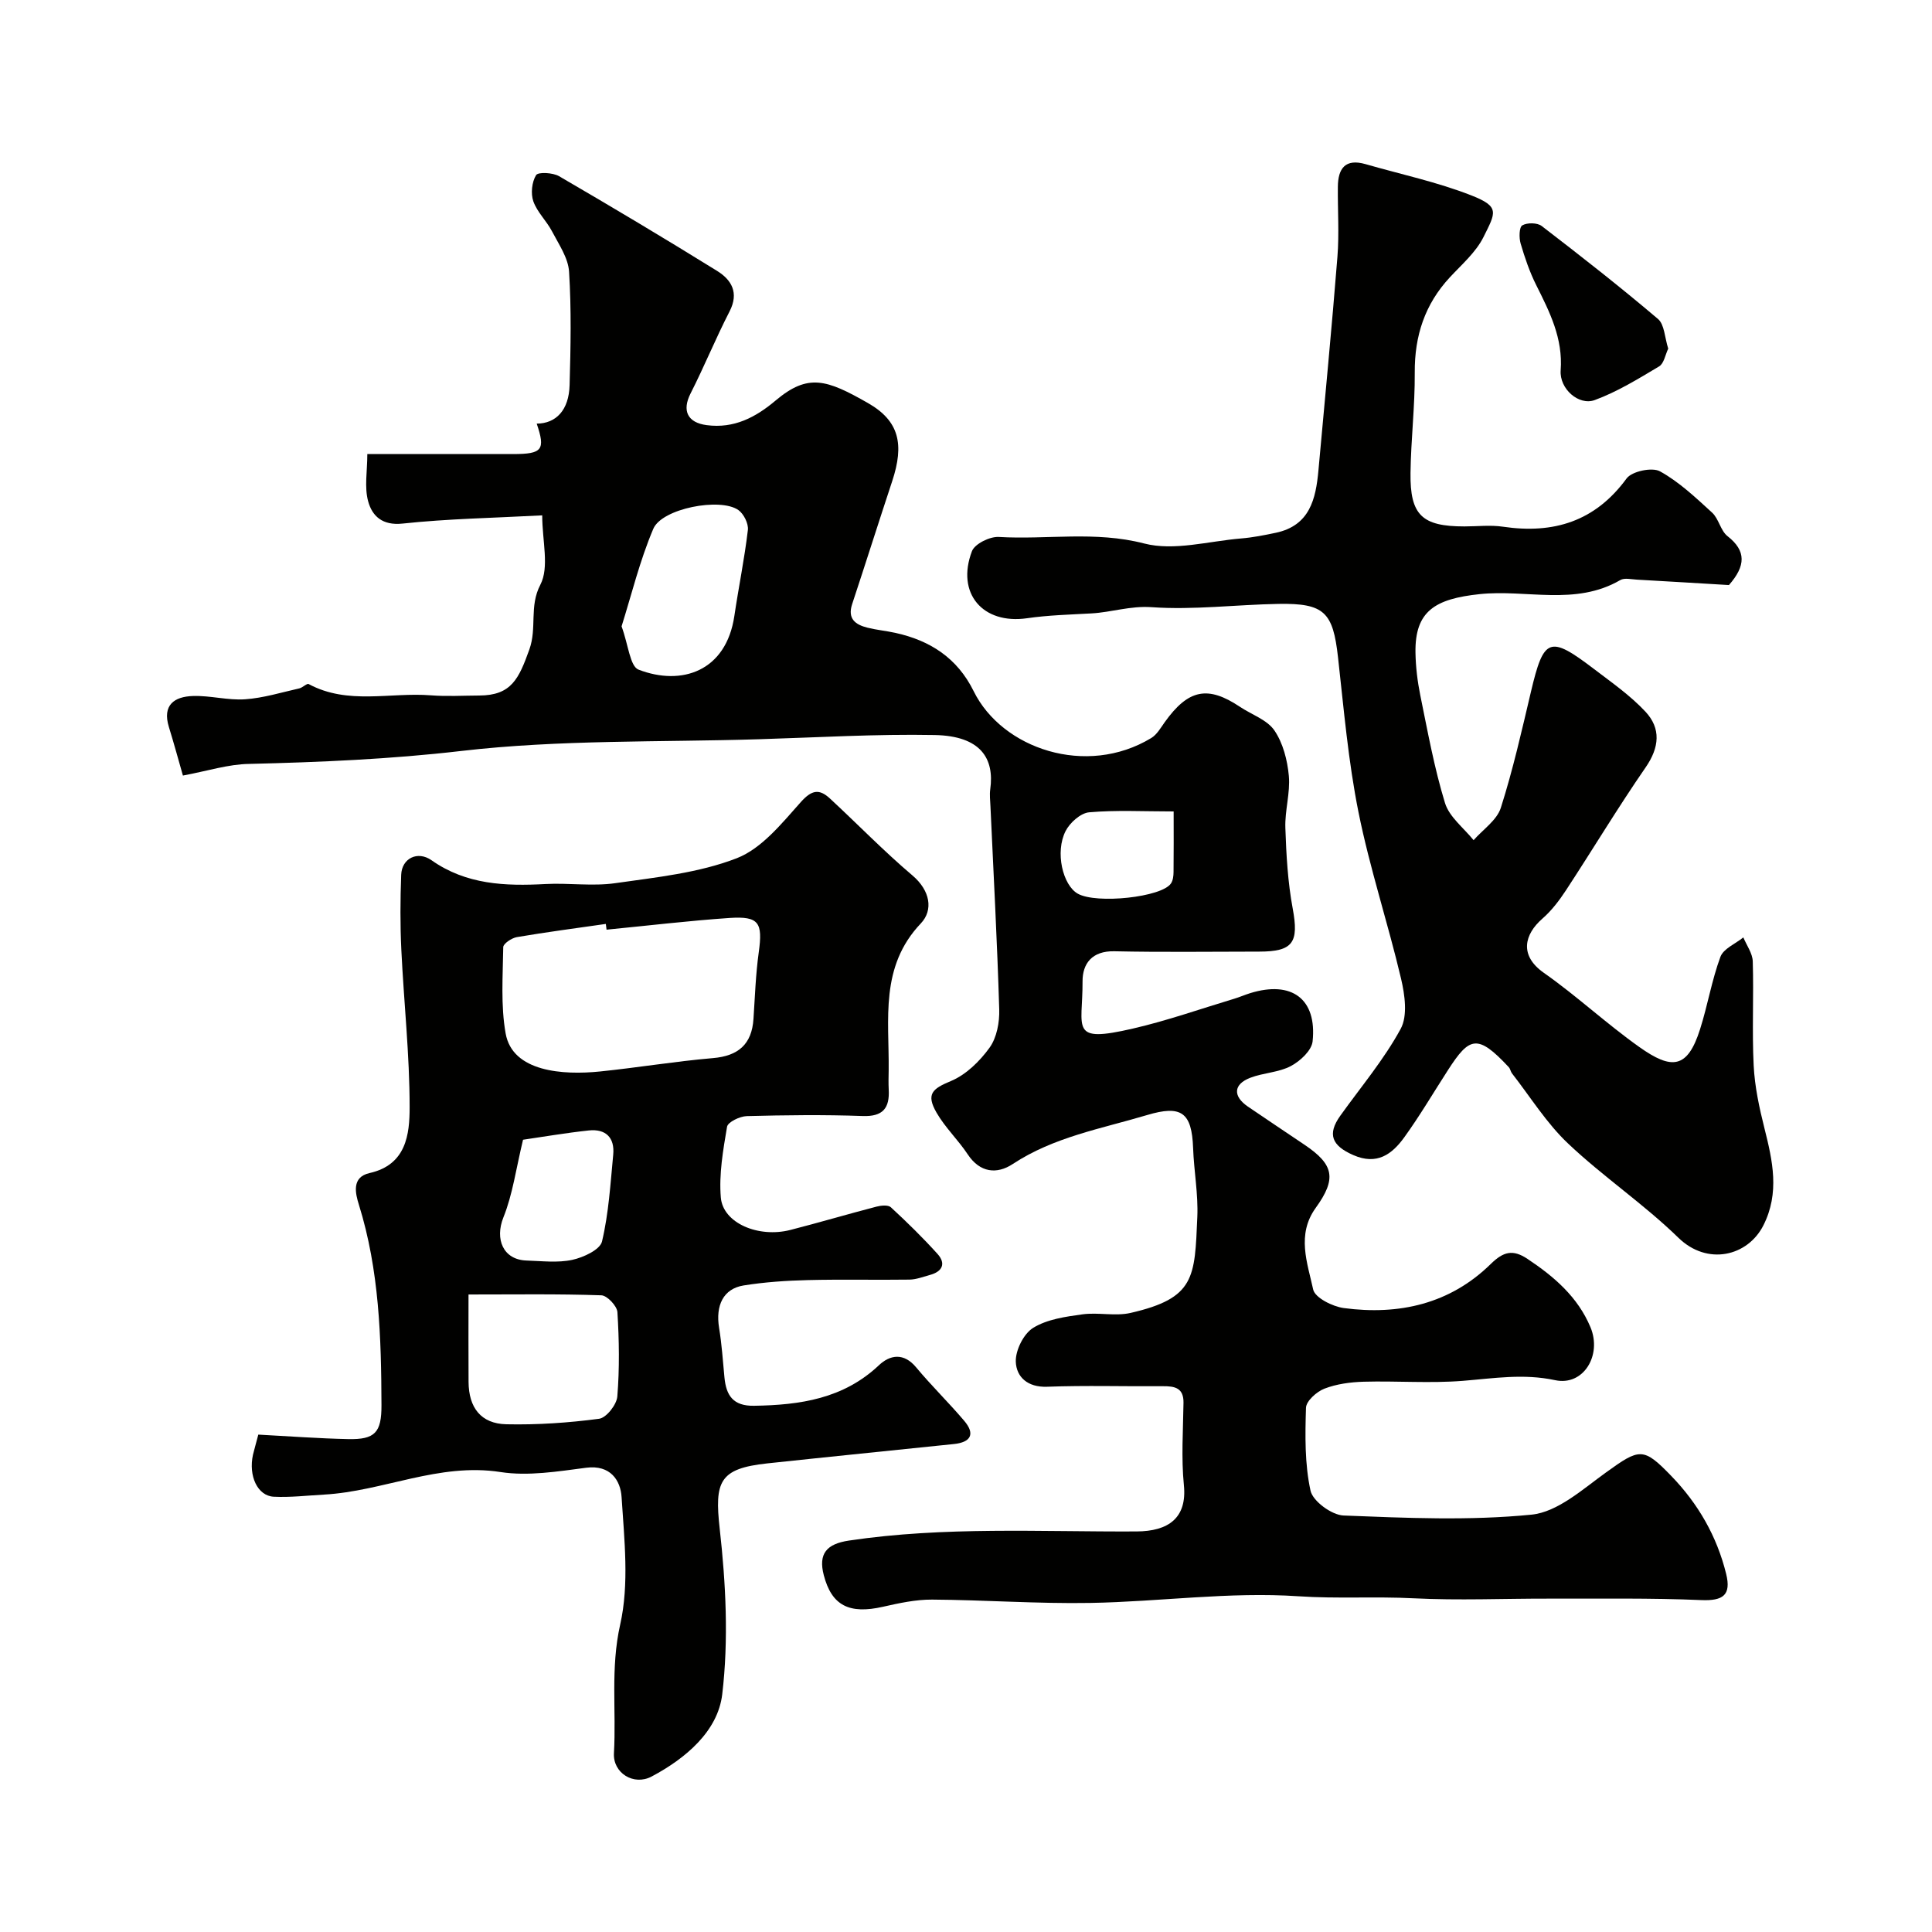 <svg enable-background="new 0 0 400 400" viewBox="0 0 400 400" xmlns="http://www.w3.org/2000/svg"><g fill="#010100"><path d="m37.87 160.57c-.86-3-1.82-6.54-2.9-10.04-1.41-4.57 1.13-6.31 4.98-6.43 3.59-.12 7.23.93 10.79.68 3.78-.26 7.51-1.42 11.24-2.26.69-.16 1.56-1.09 1.93-.89 8.12 4.37 16.88 1.66 25.31 2.33 3.31.26 6.66.05 9.99.04 6.68-.02 8.21-3.47 10.39-9.54 1.61-4.49-.07-8.91 2.27-13.39 1.9-3.64.39-9.06.39-14.37-10.15.54-19.58.7-28.91 1.7-4.21.45-6.29-1.58-7.12-4.58-.82-2.93-.18-6.27-.18-9.81 10.25 0 20.23.01 30.21 0 6.03-.01 6.7-.88 4.86-6.3 4.02-.03 6.67-2.8 6.81-7.98.22-7.83.38-15.68-.11-23.48-.18-2.86-2.13-5.67-3.54-8.37-1.13-2.16-3.07-3.96-3.86-6.2-.56-1.61-.31-3.99.57-5.42.42-.69 3.47-.53 4.76.22 10.99 6.39 21.91 12.91 32.72 19.61 2.98 1.85 4.57 4.51 2.58 8.38-2.87 5.58-5.24 11.41-8.08 17-1.8 3.55-.64 6.03 3.34 6.55 5.68.75 10.15-1.62 14.3-5.12 6.7-5.64 10.54-4.33 19.08.54 6.5 3.71 7.56 8.54 5.02 16.21-2.8 8.46-5.48 16.96-8.28 25.42-1.01 3.06.69 4.27 3.19 4.89 1.89.47 3.86.65 5.76 1.07 7.2 1.58 12.82 5.21 16.2 12.06 5.89 11.96 23.34 17.84 36.76 9.72 1.18-.71 1.97-2.12 2.81-3.3 4.87-6.8 8.9-7.63 15.57-3.17 2.42 1.62 5.61 2.67 7.13 4.89 1.79 2.62 2.69 6.16 2.99 9.4.32 3.54-.85 7.2-.72 10.79.19 5.57.5 11.2 1.52 16.67 1.3 7.02.11 8.93-6.94 8.93-10 0-20 .15-29.99-.07-4.61-.1-6.6 2.55-6.58 6.25.05 9.83-2.82 12.82 10.44 9.75 7.11-1.64 14.03-4.09 21.02-6.19 1.09-.33 2.13-.79 3.22-1.13 8.62-2.68 13.88 1.17 12.95 9.98-.2 1.89-2.58 4.09-4.51 5.11-2.52 1.33-5.68 1.38-8.39 2.42-3.51 1.35-3.64 3.81-.51 5.96 3.91 2.67 7.86 5.29 11.78 7.94 6.05 4.08 6.64 6.99 2.28 13.03-4.01 5.55-1.73 11.39-.53 16.91.37 1.7 4.01 3.53 6.34 3.84 11.42 1.52 21.98-.84 30.43-9.13 2.61-2.56 4.56-3.08 7.6-1.05 5.53 3.68 10.42 7.88 13.05 14.17 2.4 5.77-1.45 12.2-7.33 10.94-6.59-1.41-12.73-.37-19.13.14-6.79.54-13.66-.01-20.49.18-2.74.08-5.62.46-8.15 1.44-1.6.62-3.77 2.56-3.81 3.96-.18 5.73-.27 11.62.94 17.16.48 2.18 4.39 5.04 6.83 5.14 12.98.51 26.07 1.1 38.94-.18 5.39-.54 10.59-5.27 15.41-8.74 6.96-5.01 7.7-5.28 13.5.72 5.56 5.74 9.45 12.48 11.37 20.28 1.09 4.42-.66 5.62-5.16 5.43-10.51-.45-21.04-.27-31.57-.3-9.33-.02-18.68.4-27.99-.07-7.94-.41-15.85.12-23.84-.42-14.26-.97-28.7 1.13-43.07 1.38-10.92.19-21.85-.62-32.78-.69-3.38-.02-6.82.73-10.14 1.48-7.01 1.59-10.63-.24-12.27-6.52-1.18-4.49.6-6.49 5.19-7.18 19.79-2.95 39.69-1.79 59.55-1.89 6.58-.03 10.5-2.76 9.81-9.59-.56-5.63-.16-11.37-.08-17.06.04-3.07-1.79-3.44-4.25-3.42-8 .06-16-.19-23.99.11-4.04.15-6.37-2.03-6.48-5.19-.08-2.37 1.63-5.8 3.61-7.01 2.89-1.78 6.7-2.31 10.19-2.79 3.27-.45 6.78.43 9.95-.29 13.4-3.07 13.29-7.33 13.83-19.85.21-4.74-.7-9.52-.87-14.29-.27-7.4-2.44-8.95-9.53-6.83-9.48 2.83-19.31 4.53-27.83 10.15-3.25 2.14-6.76 1.82-9.3-2.01-1.98-2.99-4.67-5.54-6.45-8.62-2.23-3.87-.89-4.96 2.96-6.56 3.13-1.3 5.98-4.1 8.01-6.91 1.49-2.07 2.08-5.25 2-7.91-.42-14.04-1.18-28.07-1.82-42.1-.05-1.16-.2-2.35-.04-3.49.88-6.34-1.92-11.05-11.52-11.23-12.09-.23-24.2.5-36.3.87-20.59.64-41.32.06-61.71 2.43-14.68 1.71-29.24 2.32-43.91 2.68-4.3.06-8.56 1.45-13.71 2.41zm90.82-30.89c1.41 3.83 1.74 8.27 3.51 8.96 8.94 3.45 18.14.34 19.84-11.11.88-5.95 2.1-11.85 2.8-17.81.15-1.31-.85-3.33-1.97-4.12-3.75-2.64-15.81-.34-17.61 3.88-2.81 6.61-4.52 13.69-6.57 20.2zm114.3 38.32c-6.26 0-11.92-.31-17.5.18-1.77.16-3.99 2.15-4.87 3.88-2.22 4.35-.59 11.22 2.53 12.97 3.87 2.17 17.39.74 19.29-2.13.42-.62.52-1.55.53-2.34.05-3.95.02-7.92.02-12.56z"/><path d="m53.48 297.02c6.41.34 12.49.8 18.58.93 5.59.12 6.94-1.35 6.92-7.04-.05-13.99-.45-27.92-4.67-41.47-.72-2.3-1.59-5.72 2.2-6.57 7.62-1.71 8.3-8.02 8.3-13.65 0-10.87-1.2-21.73-1.72-32.6-.25-5.15-.22-10.33-.03-15.49.13-3.45 3.42-5.04 6.29-3.02 7.19 5.06 15.24 5.37 23.57 4.92 4.82-.26 9.74.5 14.47-.18 8.48-1.21 17.27-2.11 25.14-5.16 5.18-2.01 9.34-7.23 13.27-11.63 2.29-2.56 3.83-2.77 6.04-.73 5.71 5.29 11.14 10.89 17.07 15.92 3.68 3.12 4.36 7.17 1.74 9.93-8.53 8.98-6.54 19.82-6.66 30.39-.02 1.33-.06 2.67.01 4 .21 3.84-1.17 5.65-5.42 5.49-7.99-.29-15.99-.19-23.98.02-1.43.04-3.9 1.23-4.07 2.2-.82 4.83-1.7 9.83-1.29 14.66.45 5.29 7.77 8.4 14.39 6.71 5.97-1.53 11.88-3.28 17.84-4.83.94-.25 2.41-.39 2.97.13 3.35 3.09 6.62 6.29 9.67 9.67 1.78 1.98 1.01 3.64-1.56 4.34-1.41.38-2.83.95-4.25.97-7.03.1-14.06-.08-21.09.1-4.43.11-8.89.41-13.26 1.11-4.19.68-5.83 4.12-5.07 8.78.56 3.39.78 6.84 1.11 10.27.36 3.72 1.78 5.93 6.12 5.86 9.53-.15 18.5-1.44 25.86-8.39 2.32-2.19 5.16-2.64 7.72.45 3.16 3.8 6.73 7.27 9.93 11.04 2.34 2.75 1.38 4.46-2.11 4.82-12.88 1.34-25.78 2.63-38.66 4.01-9.93 1.07-10.94 3.74-9.84 13.55 1.27 11.33 1.86 23 .52 34.26-.91 7.67-7.61 13.3-14.62 17.02-3.71 1.97-8.04-.73-7.8-4.84.5-8.84-.74-17.59 1.29-26.61 1.9-8.42.85-17.62.29-26.43-.22-3.41-2.29-6.7-7.32-6.05-5.88.76-12.01 1.78-17.75.89-12.78-1.98-24.28 3.99-36.55 4.67-3.46.19-6.94.61-10.39.44-3.37-.17-5.27-4.31-4.3-8.71.3-1.24.67-2.48 1.1-4.15zm72.1-104.54c-.05-.4-.1-.79-.15-1.19-6.14.88-12.3 1.69-18.42 2.73-1.07.18-2.81 1.35-2.82 2.07-.08 5.97-.54 12.08.5 17.89 1.42 7.95 11.87 8.64 19.52 7.86 7.81-.8 15.57-2.1 23.39-2.77 5.23-.44 8.06-2.84 8.4-8.13.3-4.59.46-9.21 1.09-13.77.85-6.14.07-7.51-5.99-7.12-8.51.58-17.01 1.6-25.52 2.43zm-28.58 75.53c0 6.48-.03 12.28.01 18.09.03 5.35 2.57 8.66 7.82 8.78 6.4.14 12.86-.3 19.21-1.14 1.5-.2 3.64-2.92 3.77-4.62.47-5.79.38-11.65.02-17.45-.08-1.28-2.13-3.45-3.32-3.49-8.95-.31-17.91-.17-27.51-.17zm11.29-32.04c-1.47 6.09-2.15 11.32-4.06 16.06-1.82 4.53-.06 8.8 4.8 8.95 3.16.1 6.43.51 9.45-.14 2.31-.5 5.76-2.1 6.16-3.81 1.39-5.85 1.74-11.95 2.32-17.97.34-3.56-1.58-5.39-5.08-5.01-4.84.52-9.64 1.35-13.59 1.92z"/><path d="m357.96 121.13c-6.2-.37-12.62-.76-19.04-1.12-1.16-.06-2.58-.42-3.46.09-9.3 5.41-19.44 1.88-29.13 2.91-9.21.98-13.42 3.5-13.27 12.14.05 2.93.41 5.9.99 8.78 1.53 7.48 2.89 15.04 5.12 22.32.89 2.9 3.88 5.16 5.92 7.7 1.94-2.21 4.82-4.13 5.64-6.7 2.51-7.88 4.34-15.99 6.24-24.05 2.64-11.18 3.84-11.7 12.96-4.76 3.7 2.82 7.59 5.53 10.74 8.9 3.24 3.47 2.91 7.39.04 11.54-5.74 8.31-10.95 16.99-16.49 25.44-1.39 2.12-2.98 4.21-4.88 5.87-3.73 3.26-4.85 7.61.29 11.22 6.82 4.79 12.97 10.54 19.77 15.36 6.72 4.77 9.98 4.53 12.58-3.68 1.57-4.94 2.42-10.13 4.21-14.98.63-1.7 3.11-2.71 4.75-4.03.68 1.65 1.9 3.29 1.95 4.96.22 7.19-.17 14.41.19 21.58.22 4.36 1.16 8.73 2.23 12.98 1.7 6.76 3.18 13.37-.22 20.1-3.25 6.42-11.61 8.4-17.6 2.56-7.15-6.97-15.56-12.62-22.82-19.49-4.47-4.22-7.81-9.64-11.63-14.54-.29-.38-.35-.95-.67-1.29-6.48-6.96-8.14-6.27-12.57.59-3.01 4.66-5.82 9.45-9.06 13.94-2.53 3.5-5.64 5.83-10.55 3.68-4.44-1.94-5.45-4.3-2.69-8.16 4.25-5.94 9.03-11.6 12.49-17.97 1.48-2.71.87-7.06.08-10.41-2.72-11.54-6.48-22.86-8.81-34.46-2.12-10.55-3.04-21.36-4.24-32.08-1.04-9.31-2.81-11.2-12.3-11.04-8.77.15-17.58 1.29-26.28.68-4.44-.31-8.32 1.06-12.48 1.29-4.45.25-8.93.36-13.33 1-9.13 1.32-14.73-5.13-11.4-13.88.58-1.52 3.7-3.06 5.55-2.95 10 .59 19.95-1.28 30.1 1.35 6.2 1.61 13.37-.49 20.1-1.04 2.41-.2 4.82-.68 7.19-1.18 7.01-1.5 8.26-6.98 8.8-12.93 1.33-14.73 2.76-29.45 3.93-44.2.38-4.8.04-9.66.09-14.49.03-3.8 1.53-5.9 5.72-4.7 7.32 2.11 14.84 3.7 21.9 6.47 6.01 2.35 5.05 3.55 2.52 8.65-1.57 3.14-4.48 5.65-6.94 8.3-5.19 5.58-7.33 12.12-7.28 19.73.05 6.93-.79 13.86-.88 20.79-.11 8.75 2.39 11.07 11.16 11.07 2.67 0 5.38-.33 7.99.06 10.48 1.54 19.07-1.08 25.59-9.99 1.09-1.49 5.28-2.37 6.9-1.48 3.98 2.19 7.41 5.45 10.81 8.56 1.38 1.27 1.74 3.73 3.18 4.86 3.9 3.05 3.8 6.14.3 10.13z"/><path d="m345.39 72.18c-.61 1.25-.88 3.08-1.89 3.68-4.31 2.57-8.65 5.25-13.33 6.97-3.3 1.21-7.33-2.33-7.05-6.15.49-6.63-2.26-12.06-5.06-17.65-1.37-2.73-2.37-5.68-3.23-8.61-.35-1.19-.31-3.37.34-3.76 1-.59 3.11-.57 4.02.13 8.15 6.26 16.25 12.6 24.08 19.25 1.35 1.15 1.38 3.85 2.12 6.14z"/></g></svg>